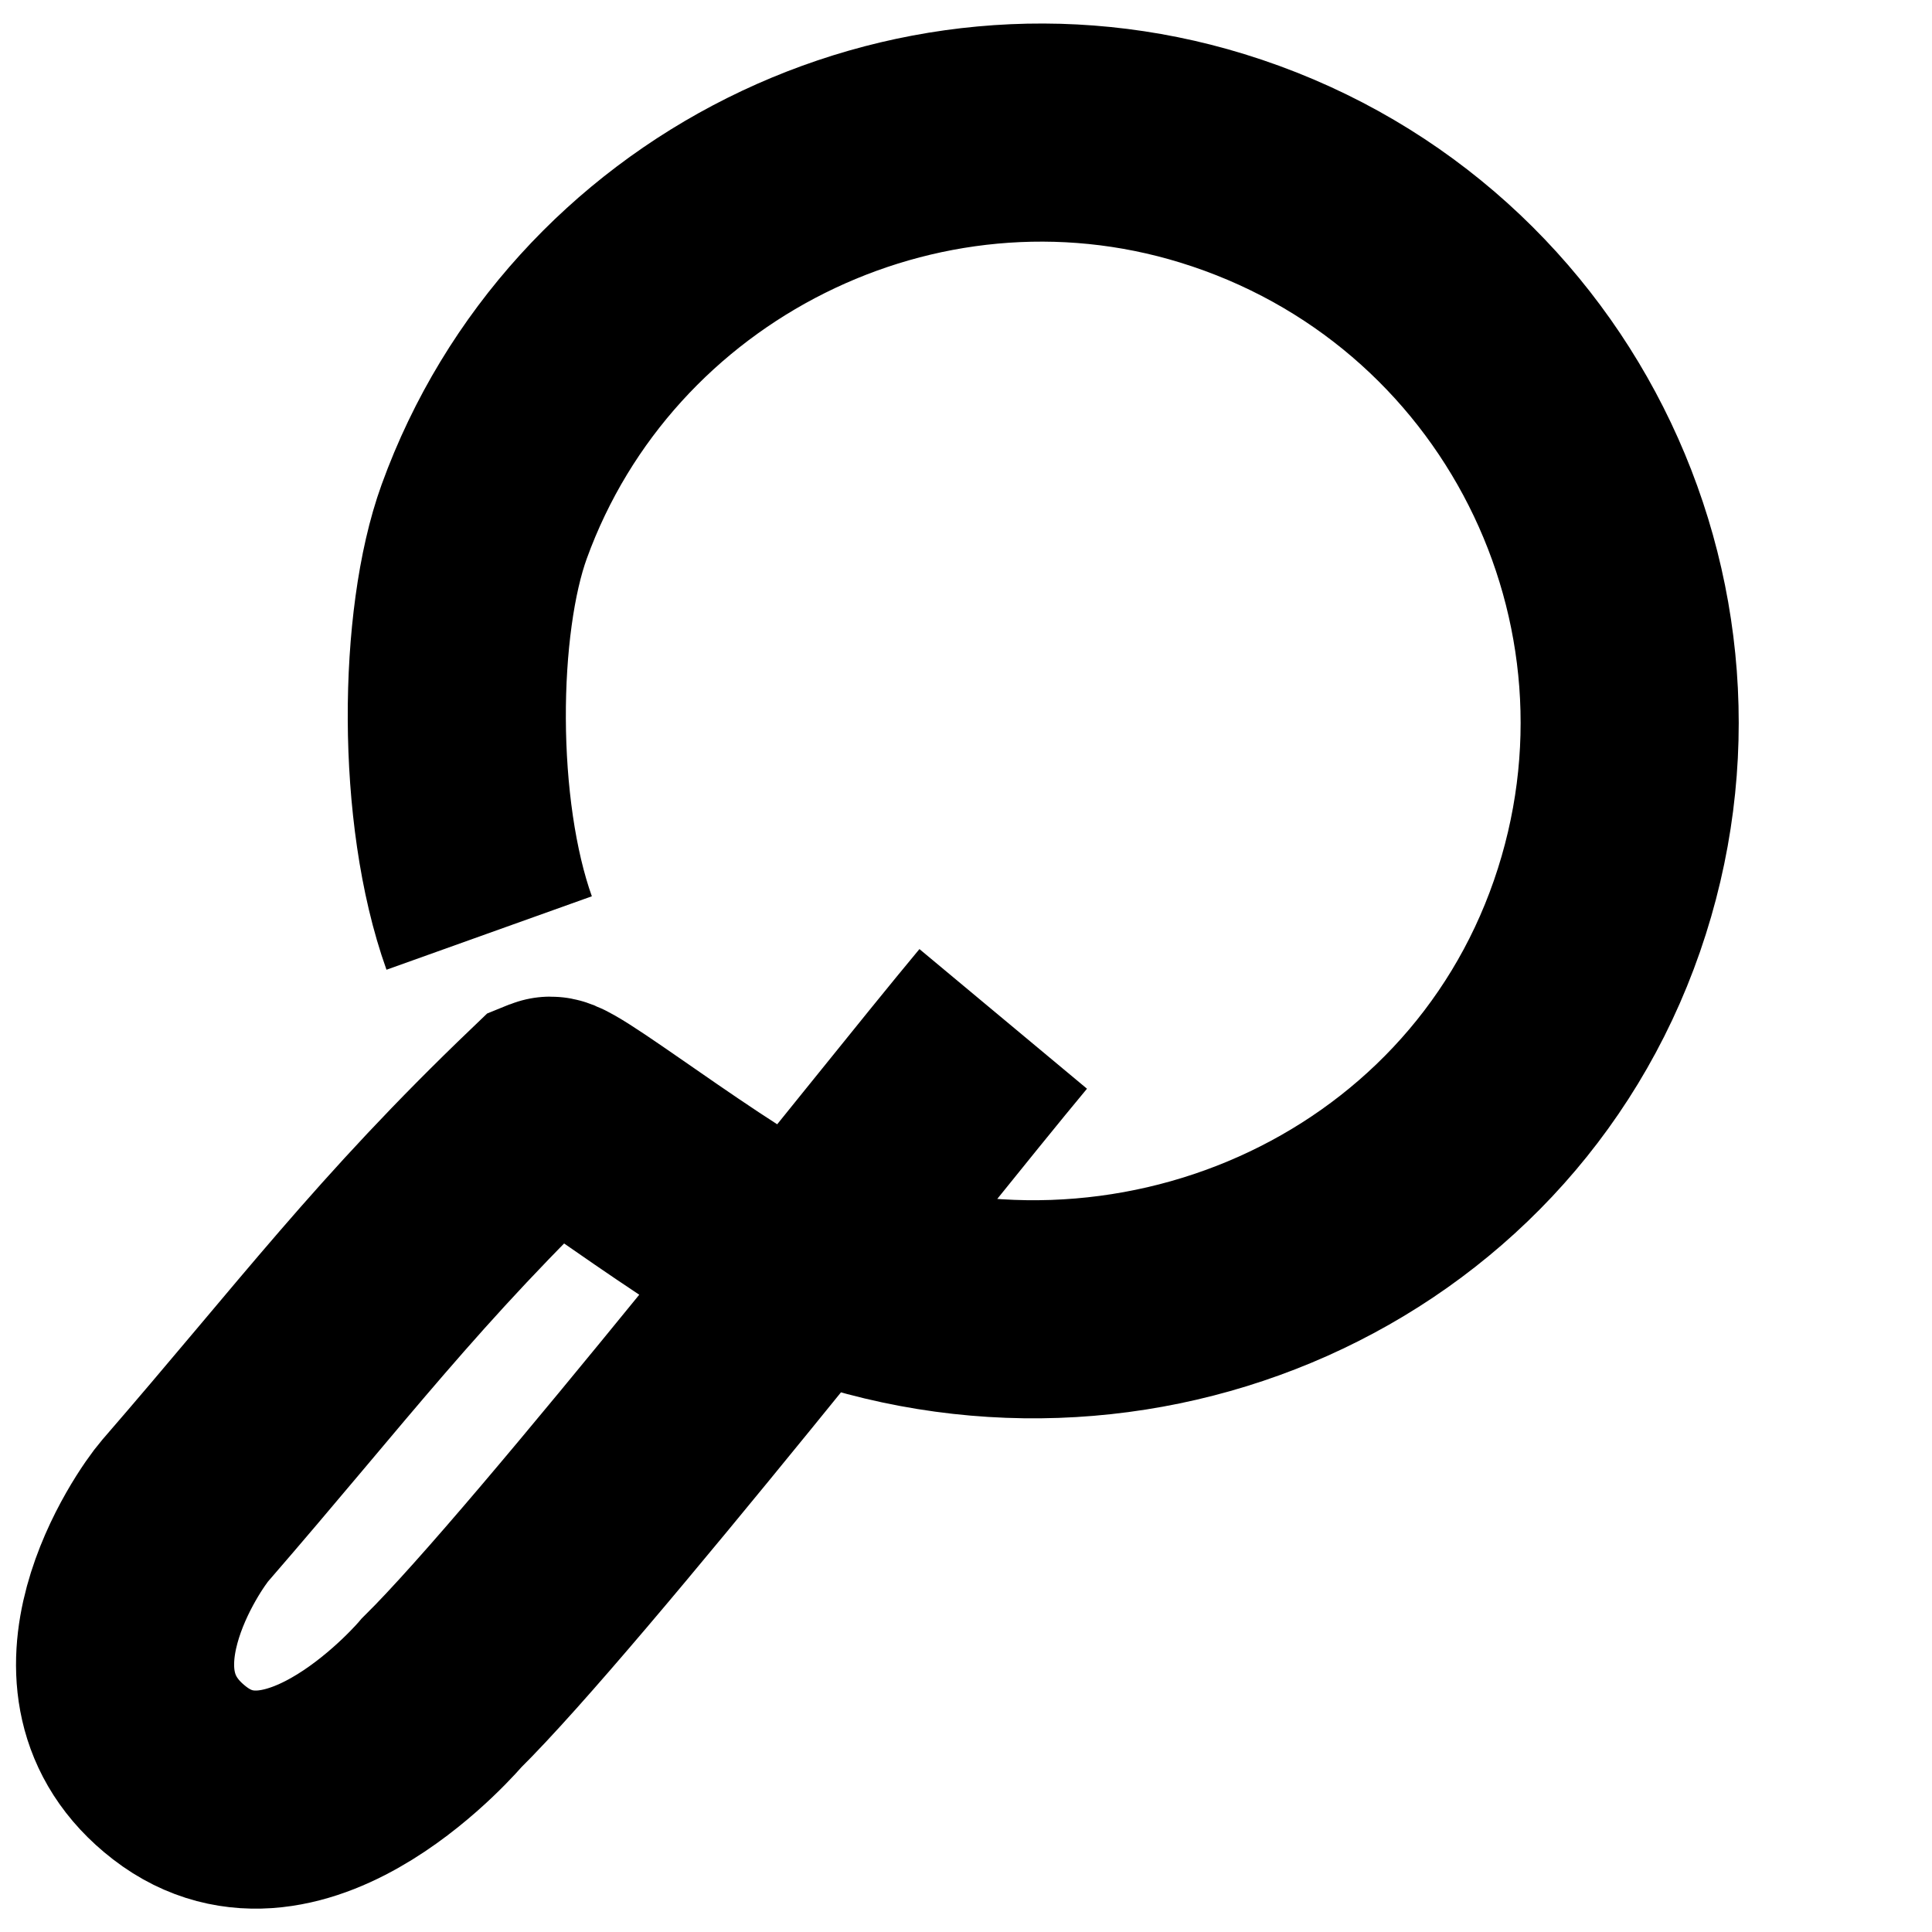 <?xml version="1.0" encoding="UTF-8"?> <svg xmlns="http://www.w3.org/2000/svg" id="Layer_1" data-name="Layer 1" viewBox="0 0 283.46 283.46"><defs><style> .cls-1 { fill: none; stroke: #000; stroke-miterlimit: 10; stroke-width: 32px; } </style></defs><path class="cls-1" d="M71.77,136.89c-6.38-17.84-6.04-45.7-.73-60.36,15.6-43.07,63.04-66.78,106.82-53.3,47.16,14.52,72.43,65.04,56.45,111.16-16.15,46.61-68.49,69.24-114.66,51.88-12.03-4.52-37.35-24.68-39-24.03l-.32,.13c-22.1,21.16-32.79,35.76-53.2,59.31-2.33,2.69-18.05,25.11-.78,38.45,17.26,13.34,38.45-11.77,38.45-11.77,17.14-16.91,66.98-80.38,82.39-98.87"></path></svg> 